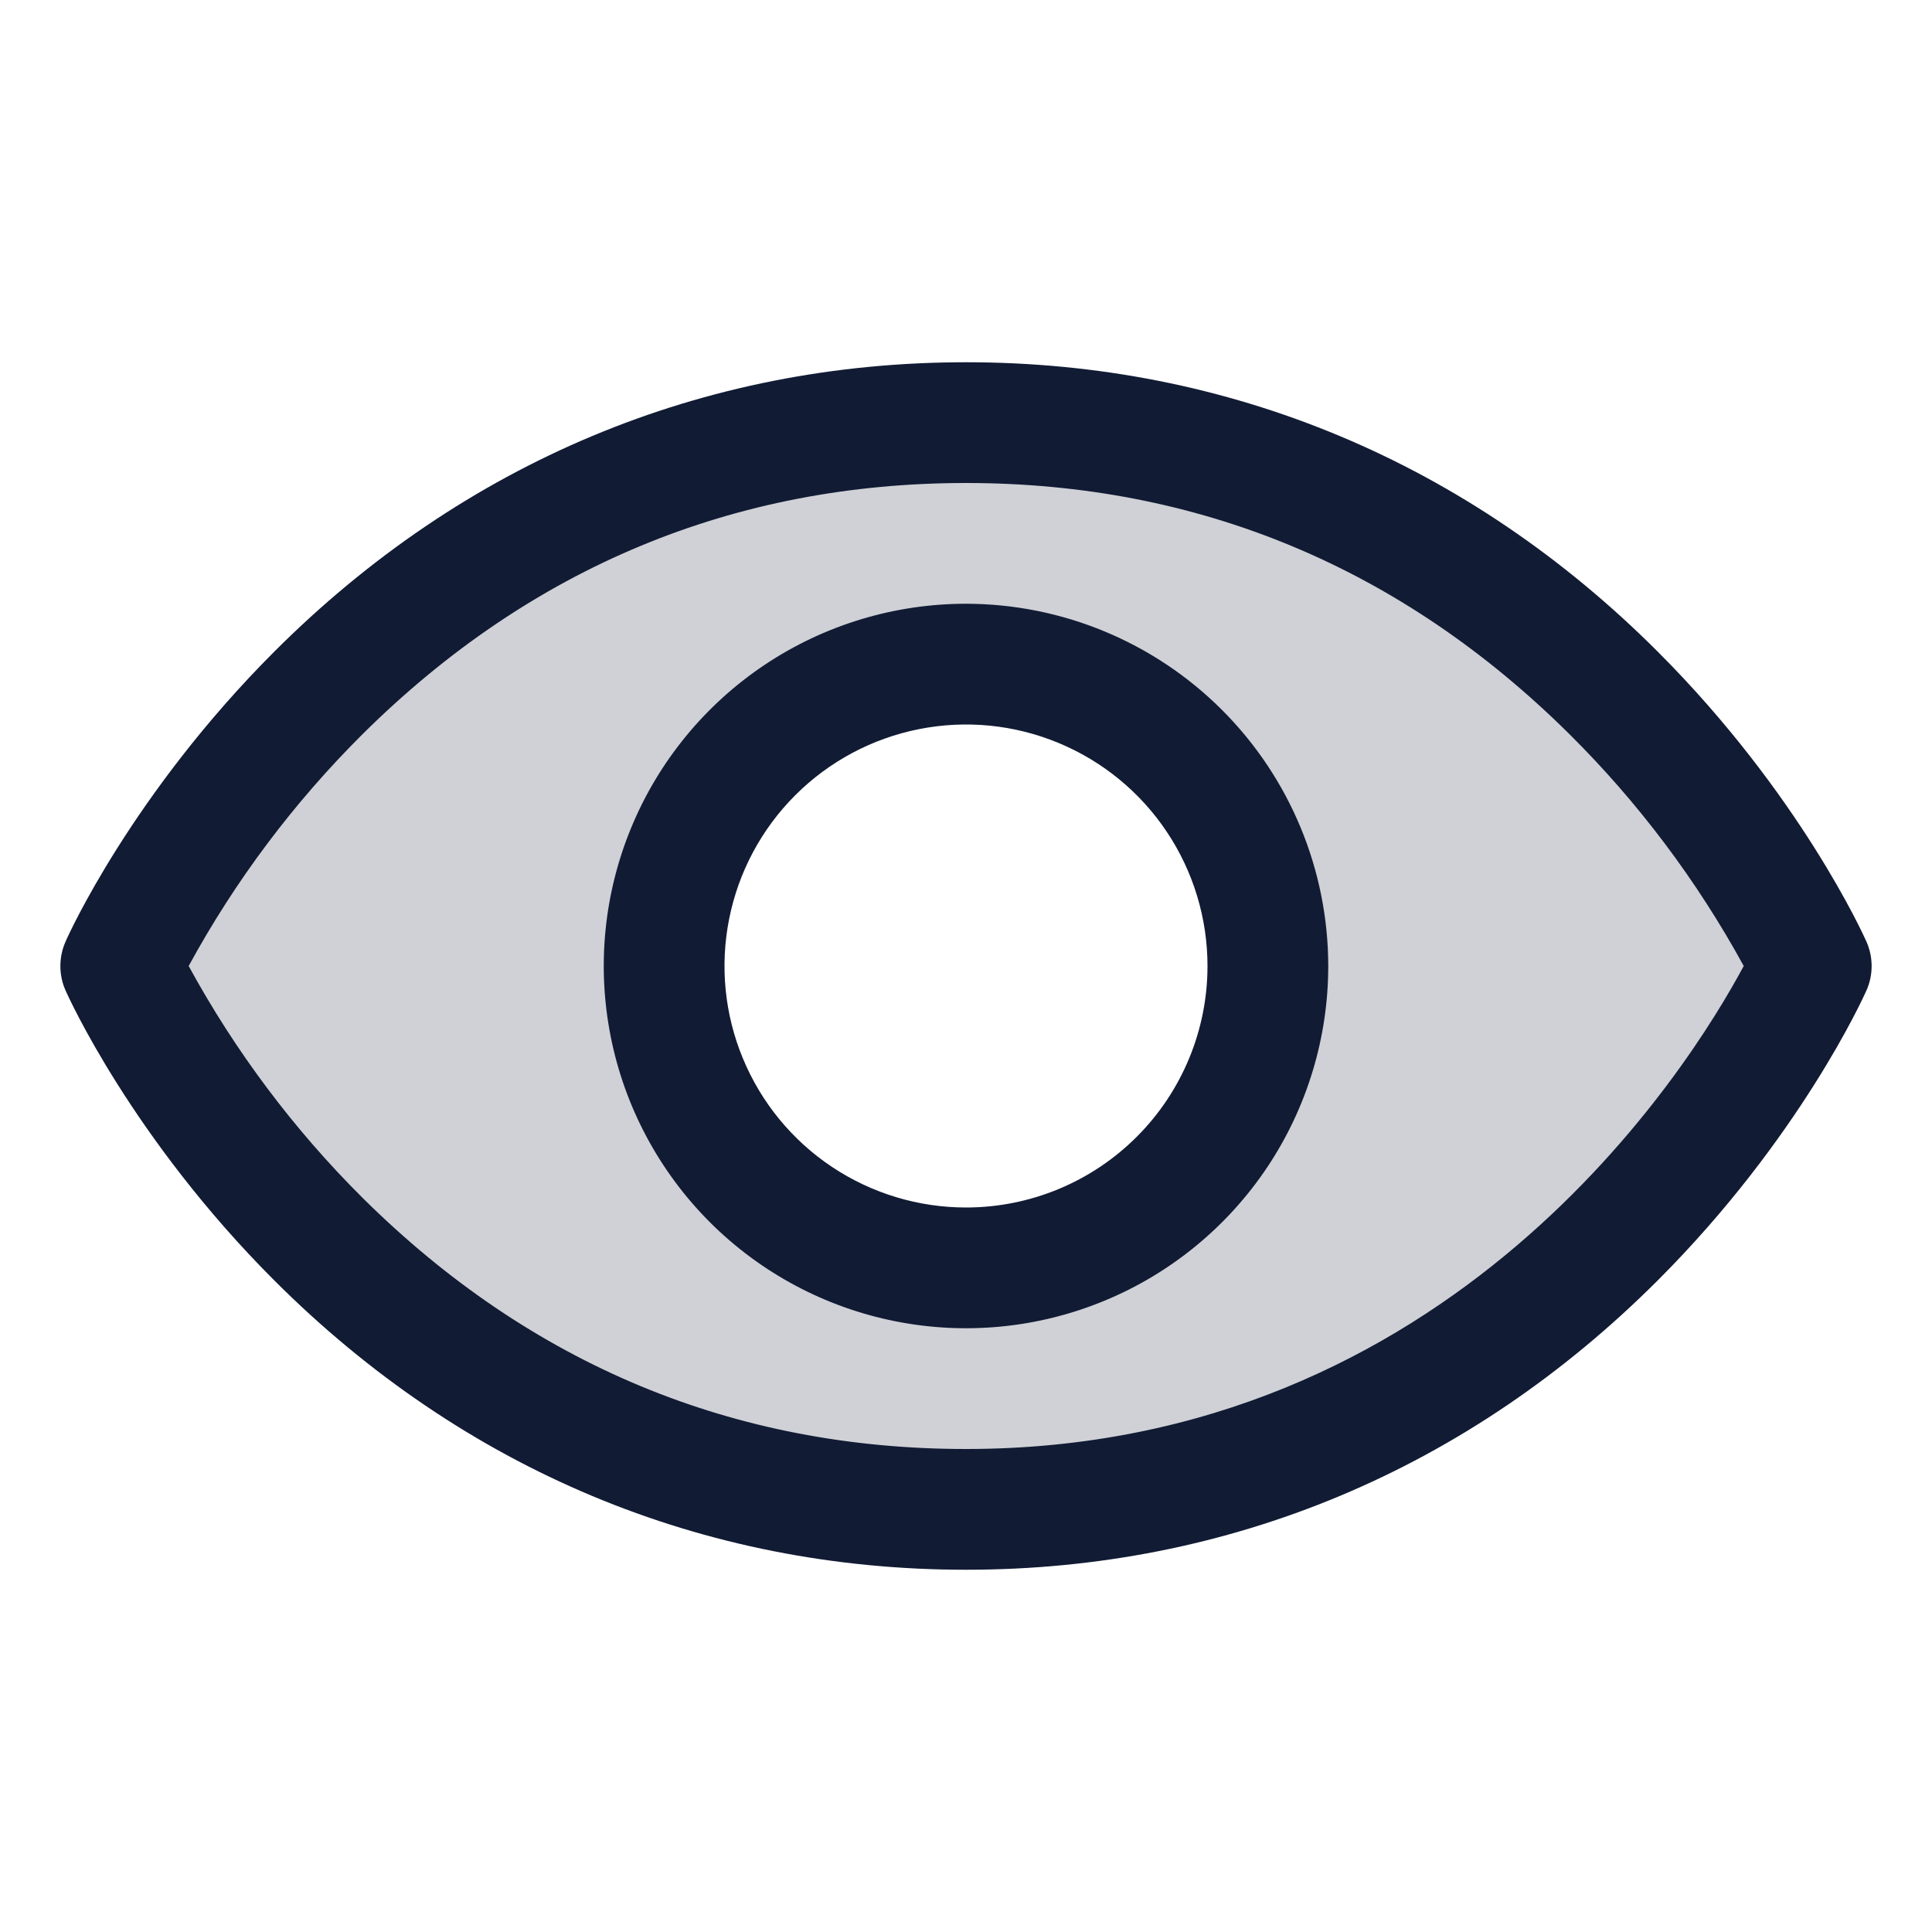 <svg xmlns="http://www.w3.org/2000/svg" width="44" height="44" viewBox="0 0 44 44" fill="none"><path opacity="0.2" d="M22 9.625C8.25 9.625 2.75 22 2.75 22C2.75 22 8.25 34.375 22 34.375C35.75 34.375 41.25 22 41.25 22C41.25 22 35.75 9.625 22 9.625ZM22 28.875C20.64 28.875 19.311 28.472 18.18 27.716C17.05 26.961 16.169 25.887 15.648 24.631C15.128 23.375 14.992 21.992 15.257 20.659C15.522 19.325 16.177 18.1 17.139 17.139C18.1 16.177 19.325 15.522 20.659 15.257C21.992 14.992 23.375 15.128 24.631 15.648C25.887 16.169 26.961 17.05 27.716 18.18C28.472 19.311 28.875 20.64 28.875 22C28.875 23.823 28.151 25.572 26.861 26.861C25.572 28.151 23.823 28.875 22 28.875Z" fill="#111B34"></path><path d="M42.506 21.443C42.446 21.307 40.99 18.078 37.754 14.841C33.442 10.529 27.995 8.25 22 8.25C16.005 8.25 10.558 10.529 6.246 14.841C3.01 18.078 1.547 21.312 1.494 21.443C1.415 21.619 1.375 21.809 1.375 22.002C1.375 22.194 1.415 22.384 1.494 22.56C1.554 22.696 3.01 25.924 6.246 29.16C10.558 33.471 16.005 35.75 22 35.75C27.995 35.75 33.442 33.471 37.754 29.16C40.99 25.924 42.446 22.696 42.506 22.56C42.585 22.384 42.625 22.194 42.625 22.002C42.625 21.809 42.585 21.619 42.506 21.443ZM22 33C16.71 33 12.088 31.077 8.262 27.285C6.692 25.724 5.357 23.944 4.297 22C5.356 20.056 6.692 18.276 8.262 16.715C12.088 12.923 16.71 11 22 11C27.29 11 31.912 12.923 35.738 16.715C37.311 18.275 38.649 20.056 39.712 22C38.472 24.313 33.074 33 22 33ZM22 13.75C20.368 13.75 18.773 14.234 17.416 15.14C16.06 16.047 15.002 17.335 14.378 18.843C13.754 20.35 13.59 22.009 13.909 23.61C14.227 25.21 15.013 26.68 16.166 27.834C17.32 28.987 18.79 29.773 20.39 30.091C21.991 30.41 23.65 30.246 25.157 29.622C26.665 28.998 27.953 27.94 28.86 26.584C29.766 25.227 30.25 23.632 30.25 22C30.248 19.813 29.378 17.716 27.831 16.169C26.284 14.622 24.187 13.752 22 13.75ZM22 27.5C20.912 27.5 19.849 27.177 18.944 26.573C18.04 25.969 17.335 25.11 16.919 24.105C16.502 23.1 16.393 21.994 16.606 20.927C16.818 19.86 17.342 18.88 18.111 18.111C18.88 17.342 19.86 16.818 20.927 16.606C21.994 16.393 23.1 16.502 24.105 16.919C25.11 17.335 25.969 18.04 26.573 18.944C27.177 19.849 27.5 20.912 27.5 22C27.5 23.459 26.921 24.858 25.889 25.889C24.858 26.921 23.459 27.5 22 27.5Z" fill="#111B34"></path></svg>
